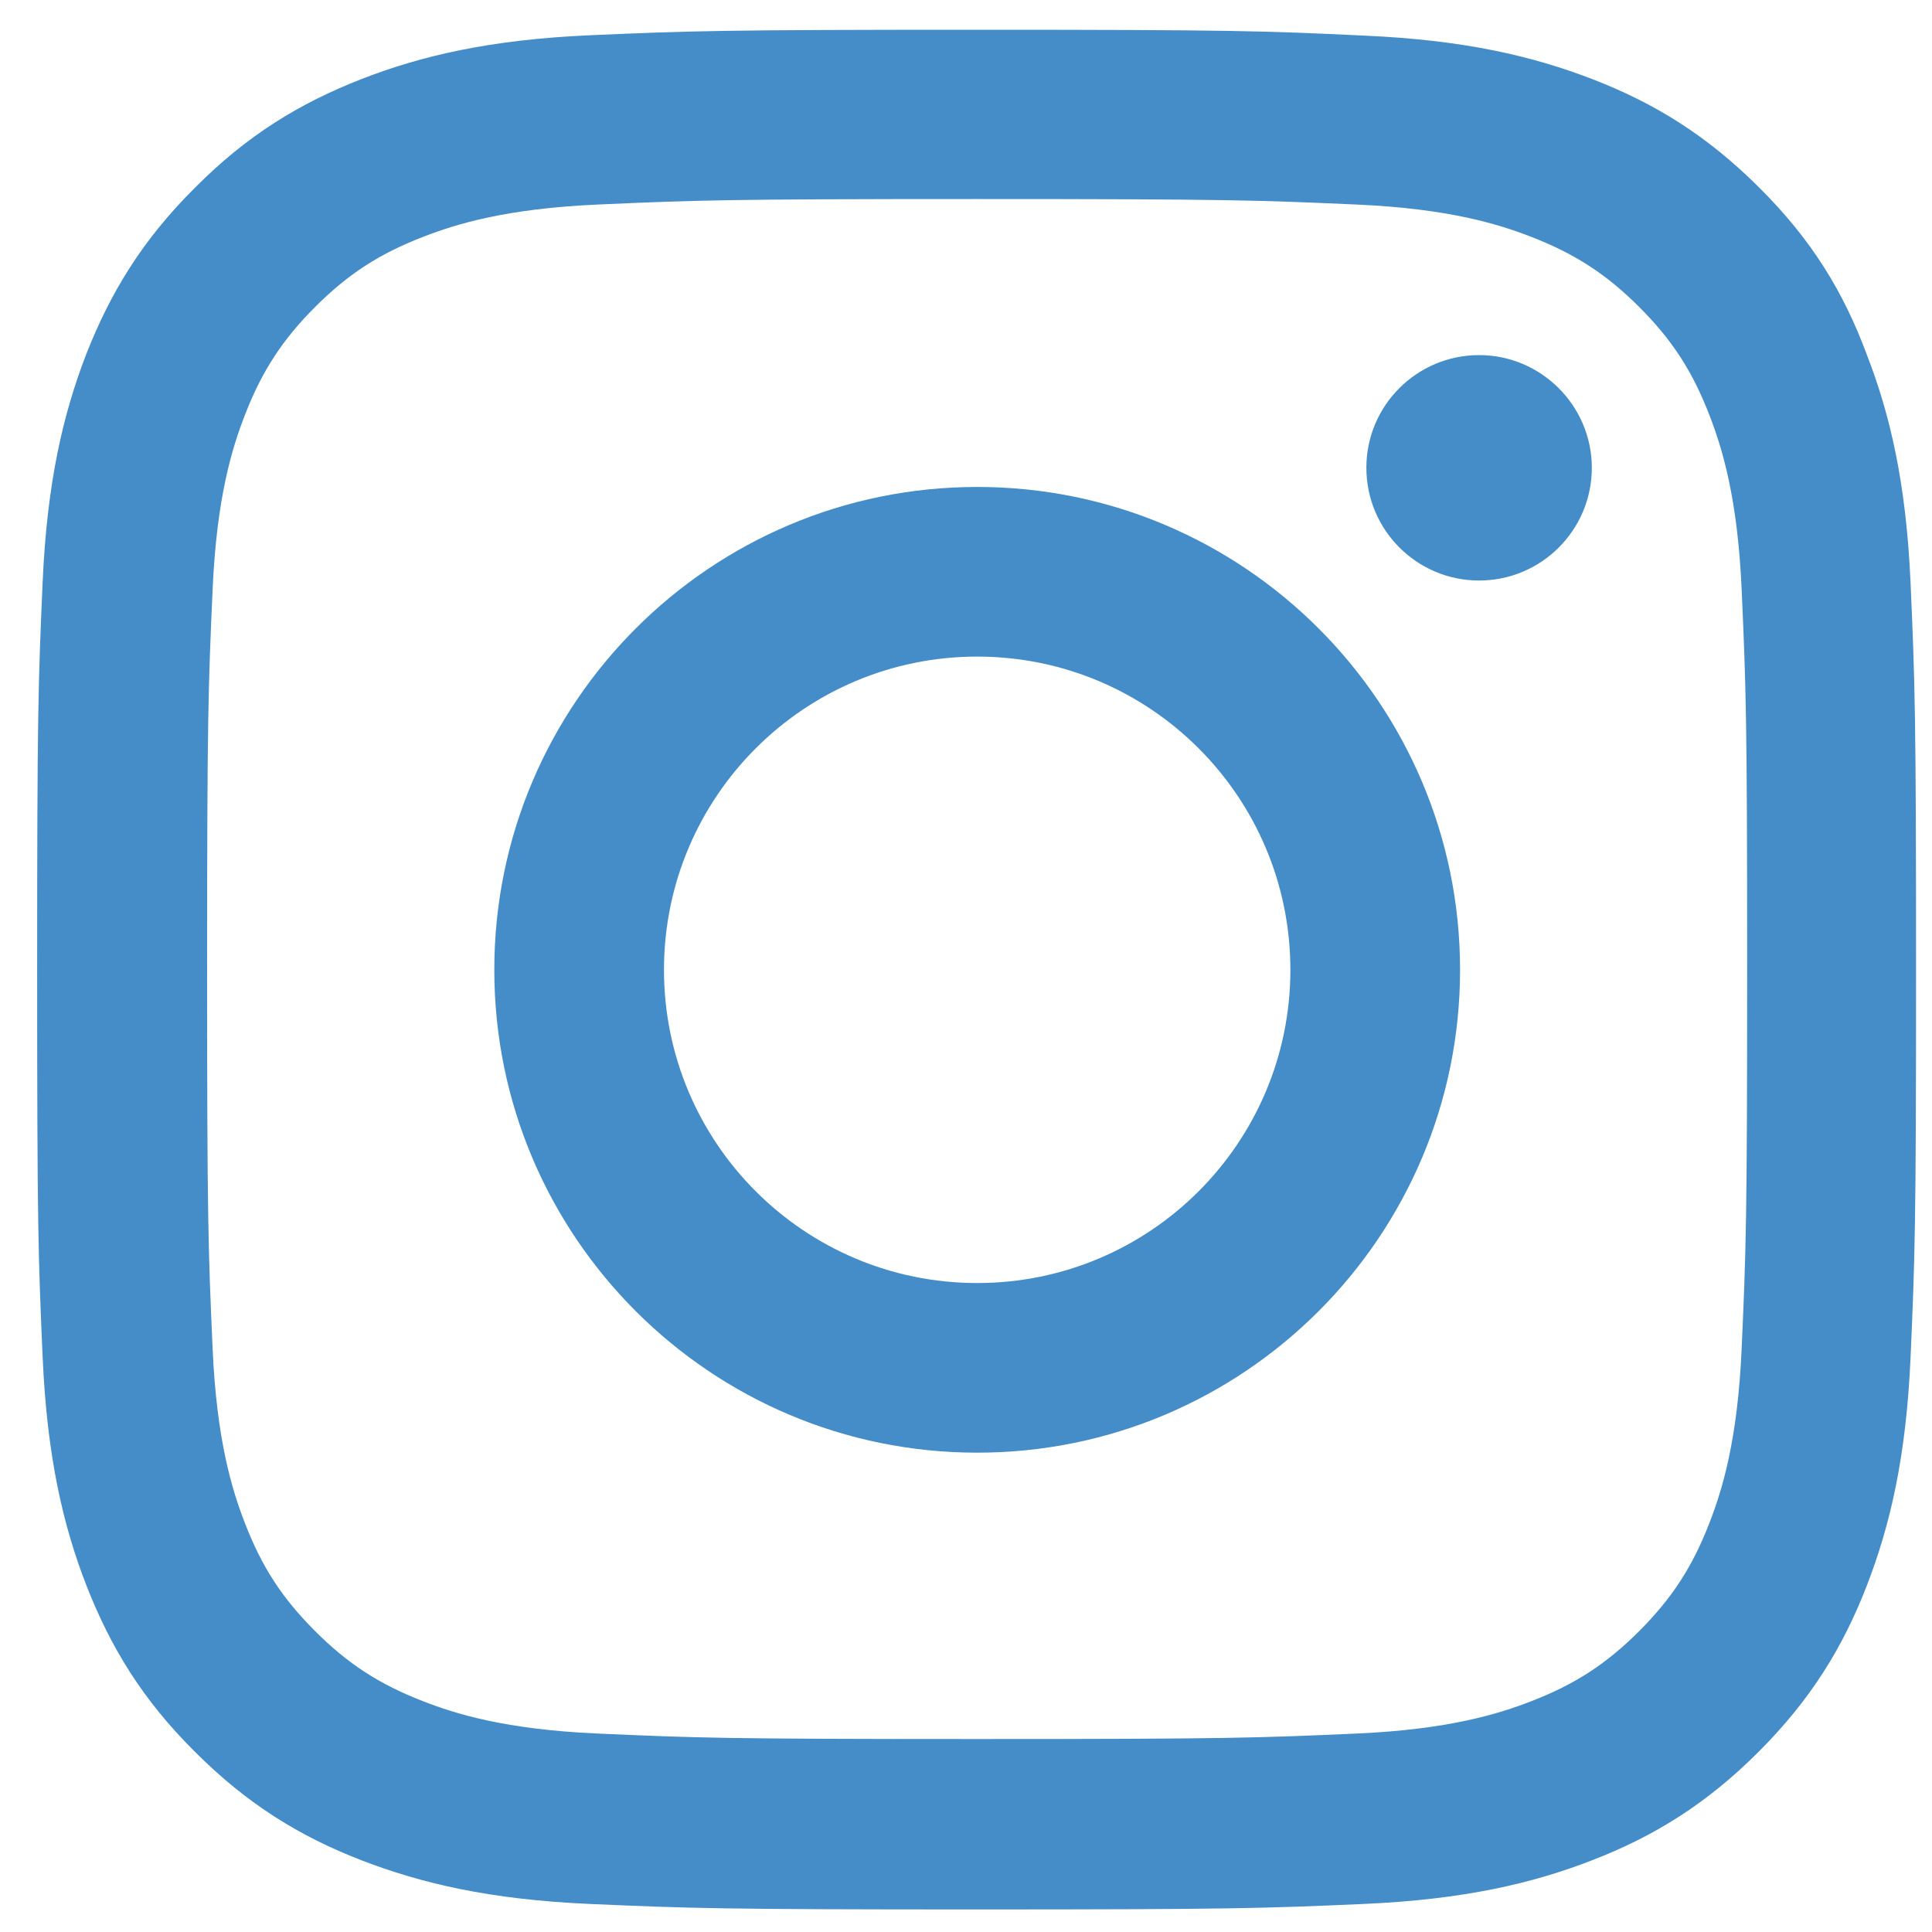 <svg width="40" height="40" viewBox="0 0 40 40" fill="none" xmlns="http://www.w3.org/2000/svg">
<g clip-path="url(#clip0_1230_42524)">
<path d="M20.231 4.121C25.431 4.121 26.046 4.144 28.091 4.235C29.992 4.319 31.018 4.638 31.703 4.904C32.607 5.254 33.261 5.679 33.938 6.356C34.622 7.04 35.04 7.686 35.39 8.591C35.656 9.275 35.975 10.309 36.059 12.202C36.15 14.255 36.173 14.871 36.173 20.063C36.173 25.263 36.15 25.879 36.059 27.924C35.975 29.825 35.656 30.851 35.39 31.535C35.04 32.44 34.614 33.093 33.938 33.77C33.253 34.454 32.607 34.872 31.703 35.222C31.018 35.488 29.984 35.807 28.091 35.891C26.039 35.982 25.423 36.005 20.231 36.005C15.031 36.005 14.415 35.982 12.37 35.891C10.469 35.807 9.443 35.488 8.759 35.222C7.854 34.872 7.2 34.447 6.524 33.77C5.839 33.086 5.421 32.44 5.071 31.535C4.805 30.851 4.486 29.817 4.402 27.924C4.311 25.871 4.288 25.255 4.288 20.063C4.288 14.863 4.311 14.247 4.402 12.202C4.486 10.302 4.805 9.275 5.071 8.591C5.421 7.686 5.847 7.033 6.524 6.356C7.208 5.672 7.854 5.254 8.759 4.904C9.443 4.638 10.477 4.319 12.37 4.235C14.415 4.144 15.031 4.121 20.231 4.121ZM20.231 0.616C14.947 0.616 14.286 0.639 12.21 0.73C10.142 0.821 8.721 1.156 7.489 1.635C6.204 2.137 5.117 2.798 4.038 3.885C2.95 4.965 2.289 6.052 1.787 7.329C1.308 8.568 0.974 9.982 0.883 12.05C0.791 14.133 0.769 14.795 0.769 20.078C0.769 25.362 0.791 26.023 0.883 28.099C0.974 30.167 1.308 31.588 1.787 32.82C2.289 34.105 2.95 35.192 4.038 36.271C5.117 37.351 6.204 38.02 7.481 38.514C8.721 38.993 10.135 39.327 12.203 39.419C14.278 39.51 14.939 39.533 20.223 39.533C25.507 39.533 26.168 39.51 28.244 39.419C30.311 39.327 31.733 38.993 32.965 38.514C34.242 38.02 35.329 37.351 36.408 36.271C37.488 35.192 38.157 34.105 38.651 32.827C39.13 31.588 39.465 30.174 39.556 28.106C39.647 26.031 39.67 25.369 39.67 20.086C39.67 14.802 39.647 14.141 39.556 12.065C39.465 9.998 39.13 8.576 38.651 7.344C38.172 6.052 37.511 4.965 36.424 3.885C35.344 2.806 34.257 2.137 32.98 1.643C31.741 1.164 30.326 0.829 28.259 0.738C26.176 0.639 25.514 0.616 20.231 0.616Z" fill="#448DC9"/>
<path d="M20.232 10.082C14.712 10.082 10.234 14.56 10.234 20.079C10.234 25.598 14.712 30.076 20.232 30.076C25.751 30.076 30.229 25.598 30.229 20.079C30.229 14.56 25.751 10.082 20.232 10.082ZM20.232 26.564C16.651 26.564 13.747 23.66 13.747 20.079C13.747 16.498 16.651 13.594 20.232 13.594C23.812 13.594 26.716 16.498 26.716 20.079C26.716 23.66 23.812 26.564 20.232 26.564Z" fill="#448DC9"/>
<path d="M32.957 9.685C32.957 10.978 31.908 12.019 30.623 12.019C29.331 12.019 28.289 10.97 28.289 9.685C28.289 8.393 29.338 7.352 30.623 7.352C31.908 7.352 32.957 8.401 32.957 9.685Z" fill="#448DC9"/>
</g>
<defs>
<clipPath id="clip0_1230_42524">
<rect width="38.924" height="38.924" fill="white" transform="translate(0.769 0.616)"/>
</clipPath>
</defs>
</svg>
